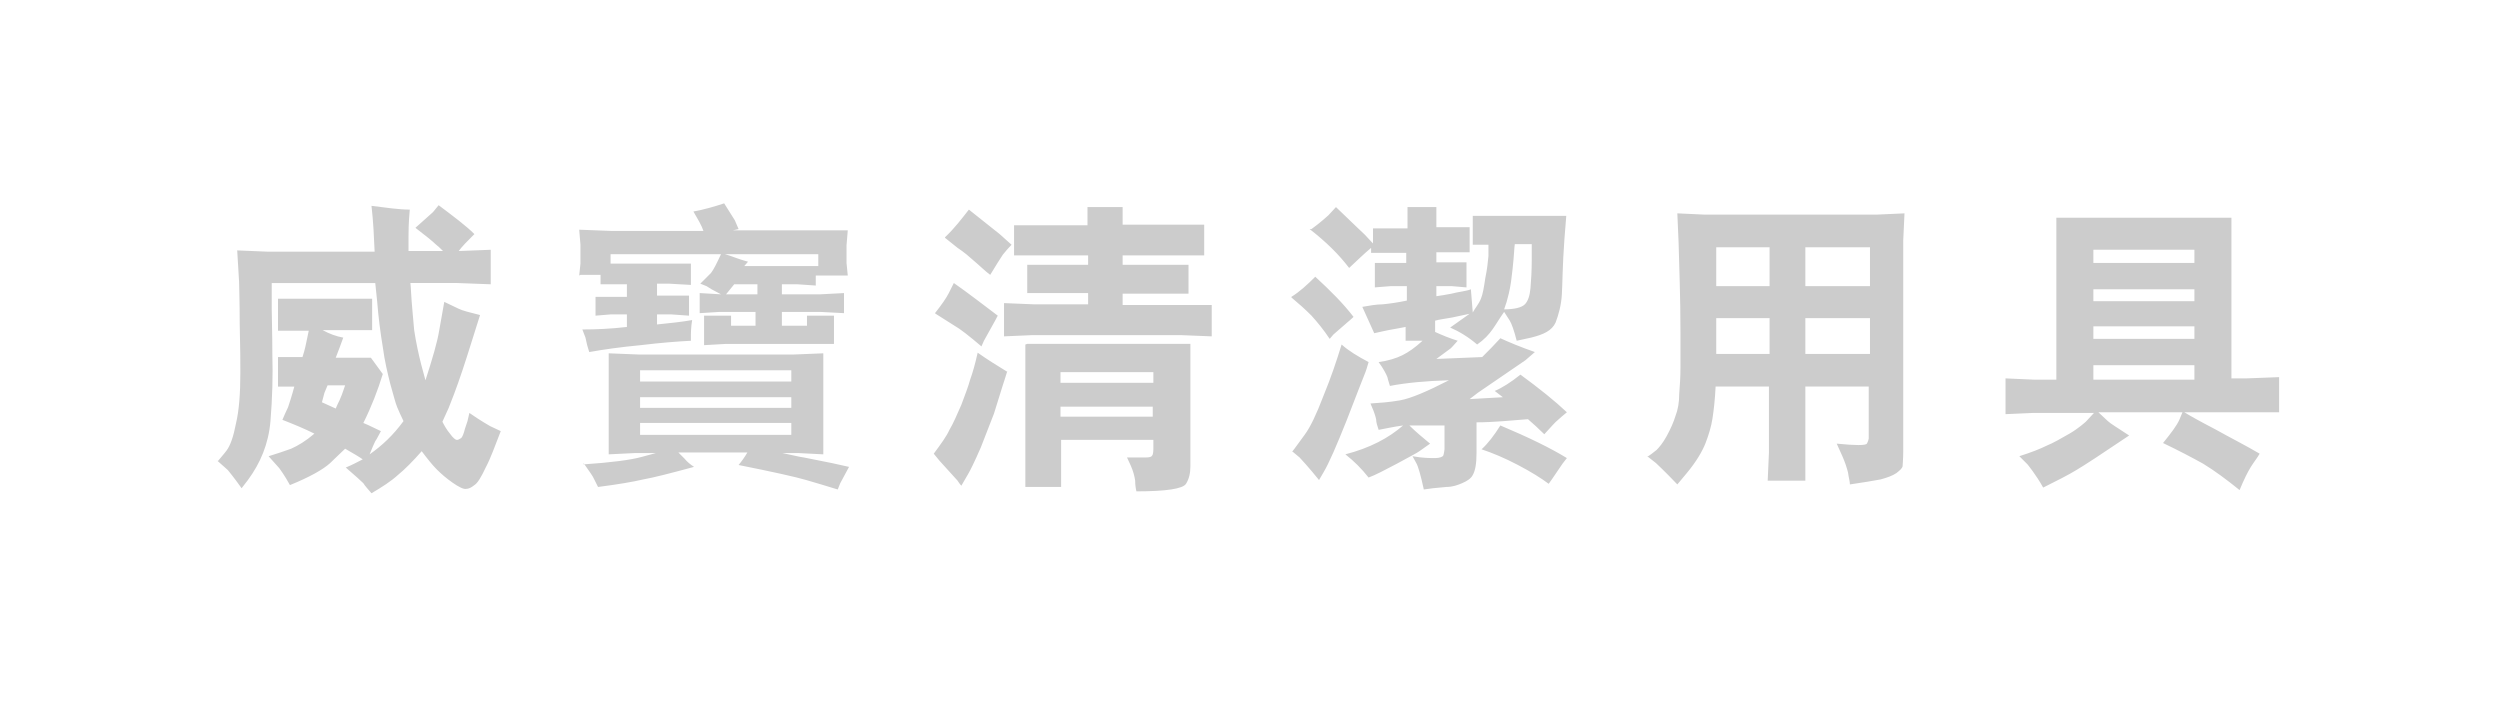 <?xml version="1.0" encoding="UTF-8"?>
<svg xmlns="http://www.w3.org/2000/svg" id="Layer_1" viewBox="0 0 39.84 11.31">
  <defs>
    <style>.cls-1{fill:#ccc;}</style>
  </defs>
  <path class="cls-1" d="M33.36,3.98h1.61v.21h-1.61v-.21Zm0,.63h1.61v.19h-1.61v-.19Zm0,.59h1.61v.2h-1.61v-.2Zm0,.62h1.61v.23h-1.61v-.23Zm-1.4,.21v.57l.45-.02h.96l-.13,.14s-.12,.11-.26,.19c-.14,.08-.26,.15-.36,.19-.1,.05-.25,.11-.44,.17l.13,.13s.14,.17,.25,.37c.22-.11,.4-.2,.53-.28,.12-.07,.41-.26,.84-.55-.18-.12-.3-.19-.34-.23-.04-.04-.1-.09-.15-.14h1.34l-.05,.12c-.04,.09-.13,.21-.26,.37,.25,.12,.46,.23,.64,.33,.18,.11,.37,.25,.58,.42,.07-.17,.13-.29,.18-.37,.05-.08,.1-.14,.14-.21-.22-.13-.46-.25-.71-.39-.25-.13-.41-.22-.49-.27h1.51v-.56l-.52,.02h-.24V3.47h-2.79v2.58h-.36l-.45-.02Zm-3.19-.96h1.03v.57h-1.03v-.57Zm1.03-.51h-1.03v-.62h1.03v.62Zm-1.6,1.08h-.85v-.57h.85v.57Zm-.85-1.7h.85v.62h-.85v-.62Zm-1.1,3.33l.14,.11s.15,.14,.34,.34l.15-.18c.15-.18,.25-.35,.3-.48,.05-.13,.09-.26,.11-.39,.02-.13,.04-.3,.05-.51h.85v1.05l-.02,.45h.6v-1.5h1.01v.83s-.01,.05-.03,.08c-.02,.03-.18,.03-.48,0l.09,.2c.04,.09,.07,.18,.09,.26,.01,.08,.03,.14,.03,.19,.21-.03,.38-.06,.49-.08,.11-.03,.19-.06,.25-.1,.05-.04,.09-.07,.1-.11,0-.03,.01-.11,.01-.24V3.83l.02-.43-.44,.02h-2.75l-.43-.02,.02,.46c.01,.38,.03,.87,.03,1.45,0,.21,0,.39,0,.54,0,.16-.01,.3-.02,.43,0,.13-.02,.25-.06,.35-.03,.1-.08,.21-.14,.32-.06,.11-.12,.18-.16,.22-.05,.04-.1,.08-.15,.11m-2.64-.12c.18,.06,.37,.14,.58,.25,.21,.11,.37,.21,.49,.3l.05-.07,.17-.25s.04-.05,.07-.09c-.26-.16-.61-.33-1.06-.52-.1,.16-.2,.29-.3,.38m.36-2.23l.04-.12c.02-.07,.05-.18,.07-.32,.02-.14,.03-.26,.04-.36,.01-.1,.01-.17,.02-.24h.27v.26c0,.17-.01,.32-.02,.44-.01,.12-.04,.21-.09,.26-.05,.05-.16,.08-.34,.08m-3.09-1.28c.27,.21,.47,.41,.63,.62,.12-.11,.23-.22,.35-.32v.08h.56v.16h-.5v.39l.25-.02h.26v.23c-.14,.03-.28,.05-.39,.06-.09,0-.21,.02-.32,.04l.19,.42c.1-.02,.17-.04,.23-.05,.1-.02,.18-.03,.27-.05v.22h.27c-.12,.11-.22,.18-.32,.23-.1,.05-.23,.09-.38,.11,.08,.11,.12,.19,.14,.24,.01,.05,.03,.1,.04,.14,.26-.05,.58-.08,.94-.09-.35,.18-.61,.29-.78,.32-.17,.03-.32,.04-.47,.05l.05,.12s.03,.08,.04,.13c0,.05,.02,.11,.04,.17,.11-.02,.24-.05,.39-.07-.23,.2-.53,.36-.92,.46,.14,.11,.26,.23,.37,.37,.11-.04,.26-.12,.45-.22,.2-.11,.32-.17,.36-.2,.04-.03,.1-.07,.17-.12-.12-.1-.23-.19-.33-.29h.56v.38s-.01,.08-.02,.1c-.01,.02-.06,.04-.13,.04-.08,0-.2,0-.36-.03l.06,.11c.03,.05,.07,.19,.12,.42l.15-.02,.21-.02c.1,0,.18-.03,.25-.06,.07-.03,.14-.07,.17-.13,.04-.07,.06-.18,.06-.35v-.49c.28,0,.55-.03,.82-.05,.08,.07,.17,.15,.26,.24,.11-.12,.18-.2,.22-.23,.03-.03,.08-.07,.14-.12-.19-.18-.44-.38-.74-.6-.15,.12-.29,.21-.41,.26l.13,.1-.53,.03,.13-.1,.76-.52s.08-.07,.15-.13c-.23-.08-.42-.16-.55-.22-.09,.1-.19,.2-.29,.3l-.73,.03,.23-.17s.05-.05,.11-.12c-.13-.04-.25-.09-.36-.14v-.18c.07-.02,.16-.03,.27-.05,.09-.02,.18-.04,.28-.06l-.31,.22c.14,.06,.29,.15,.43,.27,.23-.16,.28-.31,.43-.52l.09,.14c.03,.05,.07,.16,.11,.32l.23-.05c.2-.05,.33-.11,.39-.24,.05-.13,.09-.28,.1-.45,.01-.17,.01-.46,.04-.87l.03-.38h-1.49v.46h.25v.18c-.01,.1-.02,.21-.05,.35-.02,.14-.04,.26-.07,.33-.03,.08-.1,.16-.13,.22l-.03-.37c-.07,.03-.2,.04-.31,.07-.1,.02-.17,.03-.24,.04v-.16h.25l.23,.02v-.4h-.48v-.16h.53v-.4h-.53v-.32h-.46v.34h-.55v.24l-.13-.14s-.16-.15-.46-.44l-.12,.13s-.13,.12-.27,.22m-.31,3.54l.12,.1s.15,.16,.31,.36l.07-.12c.09-.15,.21-.43,.37-.83,.16-.41,.25-.65,.28-.72,.03-.07,.05-.14,.07-.21-.17-.09-.32-.18-.43-.28-.08,.26-.17,.53-.29,.82-.11,.29-.21,.5-.3,.62-.09,.12-.15,.21-.2,.27m-.01-2.46c.12,.1,.22,.19,.32,.29,.09,.1,.19,.22,.29,.37l.06-.07,.23-.2s.05-.04,.09-.08c-.16-.21-.37-.42-.61-.64-.13,.13-.25,.24-.38,.32m-3.68,1.2h1.48v.17h-1.48v-.17Zm0,.71v-.16h1.47v.16h-1.47Zm-.56-1.15v2.27h.57v-.75h1.47v.15s0,.08-.02,.1c-.01,.02-.04,.03-.1,.03-.01,0-.05,0-.12,0-.06,0-.13,0-.18,0l.06,.13c.04,.09,.06,.17,.07,.24,0,.07,.01,.13,.02,.17,.47,0,.74-.04,.79-.12,.05-.08,.07-.17,.07-.28v-1.95h-2.6Zm-.34-.13l.46-.02h2.35l.5,.02v-.5h-1.42v-.18h1.05v-.46h-1.05v-.15h1.3v-.49h-1.3v-.28h-.56v.29h-1.17v.48h1.18v.15h-.97v.45h.97v.18h-.85l-.49-.02v.51Zm-.94-1.57l.2,.16s.11,.07,.23,.18c.13,.11,.22,.2,.29,.25,.09-.15,.16-.26,.2-.32,.04-.05,.09-.11,.14-.16l-.19-.17s-.19-.15-.49-.39c-.11,.14-.23,.3-.38,.44m-.15,1.22l.3,.19c.09,.05,.23,.16,.43,.33l.04-.09,.15-.27s.04-.07,.07-.13c-.24-.18-.47-.36-.7-.52l-.08,.16c-.04,.08-.11,.18-.22,.32m1.16,.94c-.18-.11-.34-.21-.48-.31-.04,.18-.08,.32-.12,.43-.03,.11-.08,.24-.14,.4-.07,.16-.13,.3-.19,.4-.05,.11-.14,.23-.25,.38l.09,.11,.29,.32s.03,.05,.06,.08l.11-.19c.03-.05,.1-.19,.2-.42,.09-.23,.16-.41,.21-.54l.14-.45s.04-.12,.07-.22m-5.85-.02h2.41v.18h-2.41v-.18Zm0,.43h2.41v.17h-2.41v-.17Zm2.41,.6h-2.41v-.19h2.41v.19Zm-3.31,.45c.09,.13,.15,.21,.17,.26,.02,.04,.04,.08,.06,.12,.31-.04,.55-.08,.72-.12,.17-.03,.44-.1,.81-.2-.06-.04-.11-.08-.15-.13-.04-.04-.07-.07-.1-.1h1.1c-.04,.07-.09,.14-.14,.2,.55,.11,.91,.19,1.08,.24,.17,.05,.34,.1,.5,.15l.04-.1s.06-.11,.14-.26l-.27-.06-.45-.09c-.08-.01-.19-.04-.34-.07h.26l.39,.02v-1.61l-.49,.02h-2.43l-.5-.02v1.61l.41-.02h.34l-.22,.06c-.18,.05-.49,.09-.93,.12m2.27-2.71l.13-.16h.37v.16h-.5Zm-.01-.64h1.48v.19h-1.18l.06-.07s-.11-.03-.19-.06c-.08-.03-.14-.05-.18-.06m-2.3,.33h.32v.15h.42v.2h-.5v.3l.24-.02h.26v.2c-.26,.03-.49,.04-.71,.04l.05,.13s.01,.04,.02,.09c.01,.05,.03,.1,.04,.14,.22-.04,.5-.08,.82-.11,.33-.04,.6-.06,.8-.07v-.1s0-.12,.02-.23c-.17,.03-.36,.05-.56,.07v-.16h.23l.28,.02v-.32h-.51v-.19h.19l.35,.02v-.34h-1.28v-.15h1.76c-.07,.15-.12,.25-.16,.3-.04,.04-.1,.1-.17,.17l.1,.04s.03,.02,.08,.05c.06,.03,.11,.06,.15,.08l-.34-.02v.32l.32-.02h.57v.22h-.39v-.16h-.43v.47l.35-.02h1.72v-.45h-.43v.16h-.4v-.22h.61l.38,.02v-.32l-.38,.02h-.61v-.16h.25l.29,.02v-.16h.51l-.02-.2v-.28l.02-.24h-1.83l.09-.02-.06-.14s-.07-.11-.17-.27c-.15,.05-.32,.1-.49,.13,.07,.12,.13,.22,.16,.31h-1.46l-.52-.02,.02,.24v.3l-.02,.19Zm-3.9,2.13l-.22-.1,.04-.15s.02-.05,.05-.12h.28c-.04,.12-.07,.2-.09,.24-.02,.04-.04,.08-.06,.13m-1.9,.82l.18,.16s.1,.12,.22,.29l.1-.13c.2-.27,.33-.58,.36-.94,.03-.37,.04-.72,.03-1.06,0-.34-.01-.59-.01-.73v-.41h1.65l.03,.29c.02,.25,.05,.49,.09,.73,.03,.23,.08,.43,.12,.59,.05,.17,.08,.3,.11,.37,.03,.07,.06,.14,.1,.22-.16,.22-.34,.39-.54,.53,.04-.1,.07-.17,.09-.21,.03-.04,.05-.09,.09-.16-.09-.04-.18-.09-.28-.13,.13-.26,.23-.52,.31-.78l-.19-.26h-.56c.04-.1,.08-.21,.12-.32-.11-.02-.22-.06-.33-.12h.79v-.5h-1.5v.51h.49l-.04,.19s-.02,.11-.06,.23h-.39v.47h.26c-.04,.15-.08,.27-.1,.33-.03,.06-.06,.13-.09,.2,.18,.07,.35,.14,.51,.22-.14,.12-.26,.19-.37,.24-.11,.04-.23,.08-.36,.12l.17,.19s.09,.12,.17,.27c.32-.13,.53-.25,.64-.35,.1-.1,.18-.17,.24-.23,.14,.08,.24,.14,.28,.17-.08,.04-.17,.09-.27,.13,.15,.13,.24,.21,.28,.25,.03,.05,.08,.1,.13,.16,.17-.1,.31-.19,.42-.29,.11-.09,.24-.22,.38-.38,.09,.12,.17,.22,.24,.29,.07,.07,.15,.14,.25,.21,.1,.07,.18,.11,.22,.1,.04,0,.08-.02,.13-.06,.05-.03,.11-.13,.18-.28,.08-.15,.15-.35,.24-.58l-.17-.08s-.16-.09-.33-.21l-.03,.13-.04,.12c-.02,.08-.04,.13-.06,.15-.03,.02-.05,.03-.07,.03-.02,0-.06-.03-.11-.1-.05-.06-.09-.13-.12-.19l.1-.22c.04-.1,.12-.3,.22-.6,.1-.3,.19-.6,.28-.88-.16-.04-.28-.07-.34-.1-.07-.03-.14-.07-.23-.11l-.08,.45c-.03,.19-.11,.46-.22,.8l-.07-.26c-.04-.16-.08-.34-.11-.54-.02-.2-.03-.36-.04-.46-.01-.11-.01-.2-.02-.29h.75l.53,.02v-.55l-.51,.02c.05-.07,.14-.16,.25-.27-.13-.13-.33-.28-.57-.46l-.09,.11s-.1,.09-.28,.25c.17,.13,.28,.22,.32,.26,.04,.03,.08,.07,.12,.11h-.55v-.24c0-.06,0-.2,.02-.42-.17,0-.37-.03-.61-.06,.03,.26,.04,.5,.05,.73h-1.71l-.48-.02,.03,.5c0,.07,.01,.29,.01,.67,.01,.38,.01,.64,.01,.78,0,.33-.02,.6-.07,.81-.04,.21-.09,.35-.15,.43-.06,.08-.11,.13-.14,.17"></path>
</svg>
